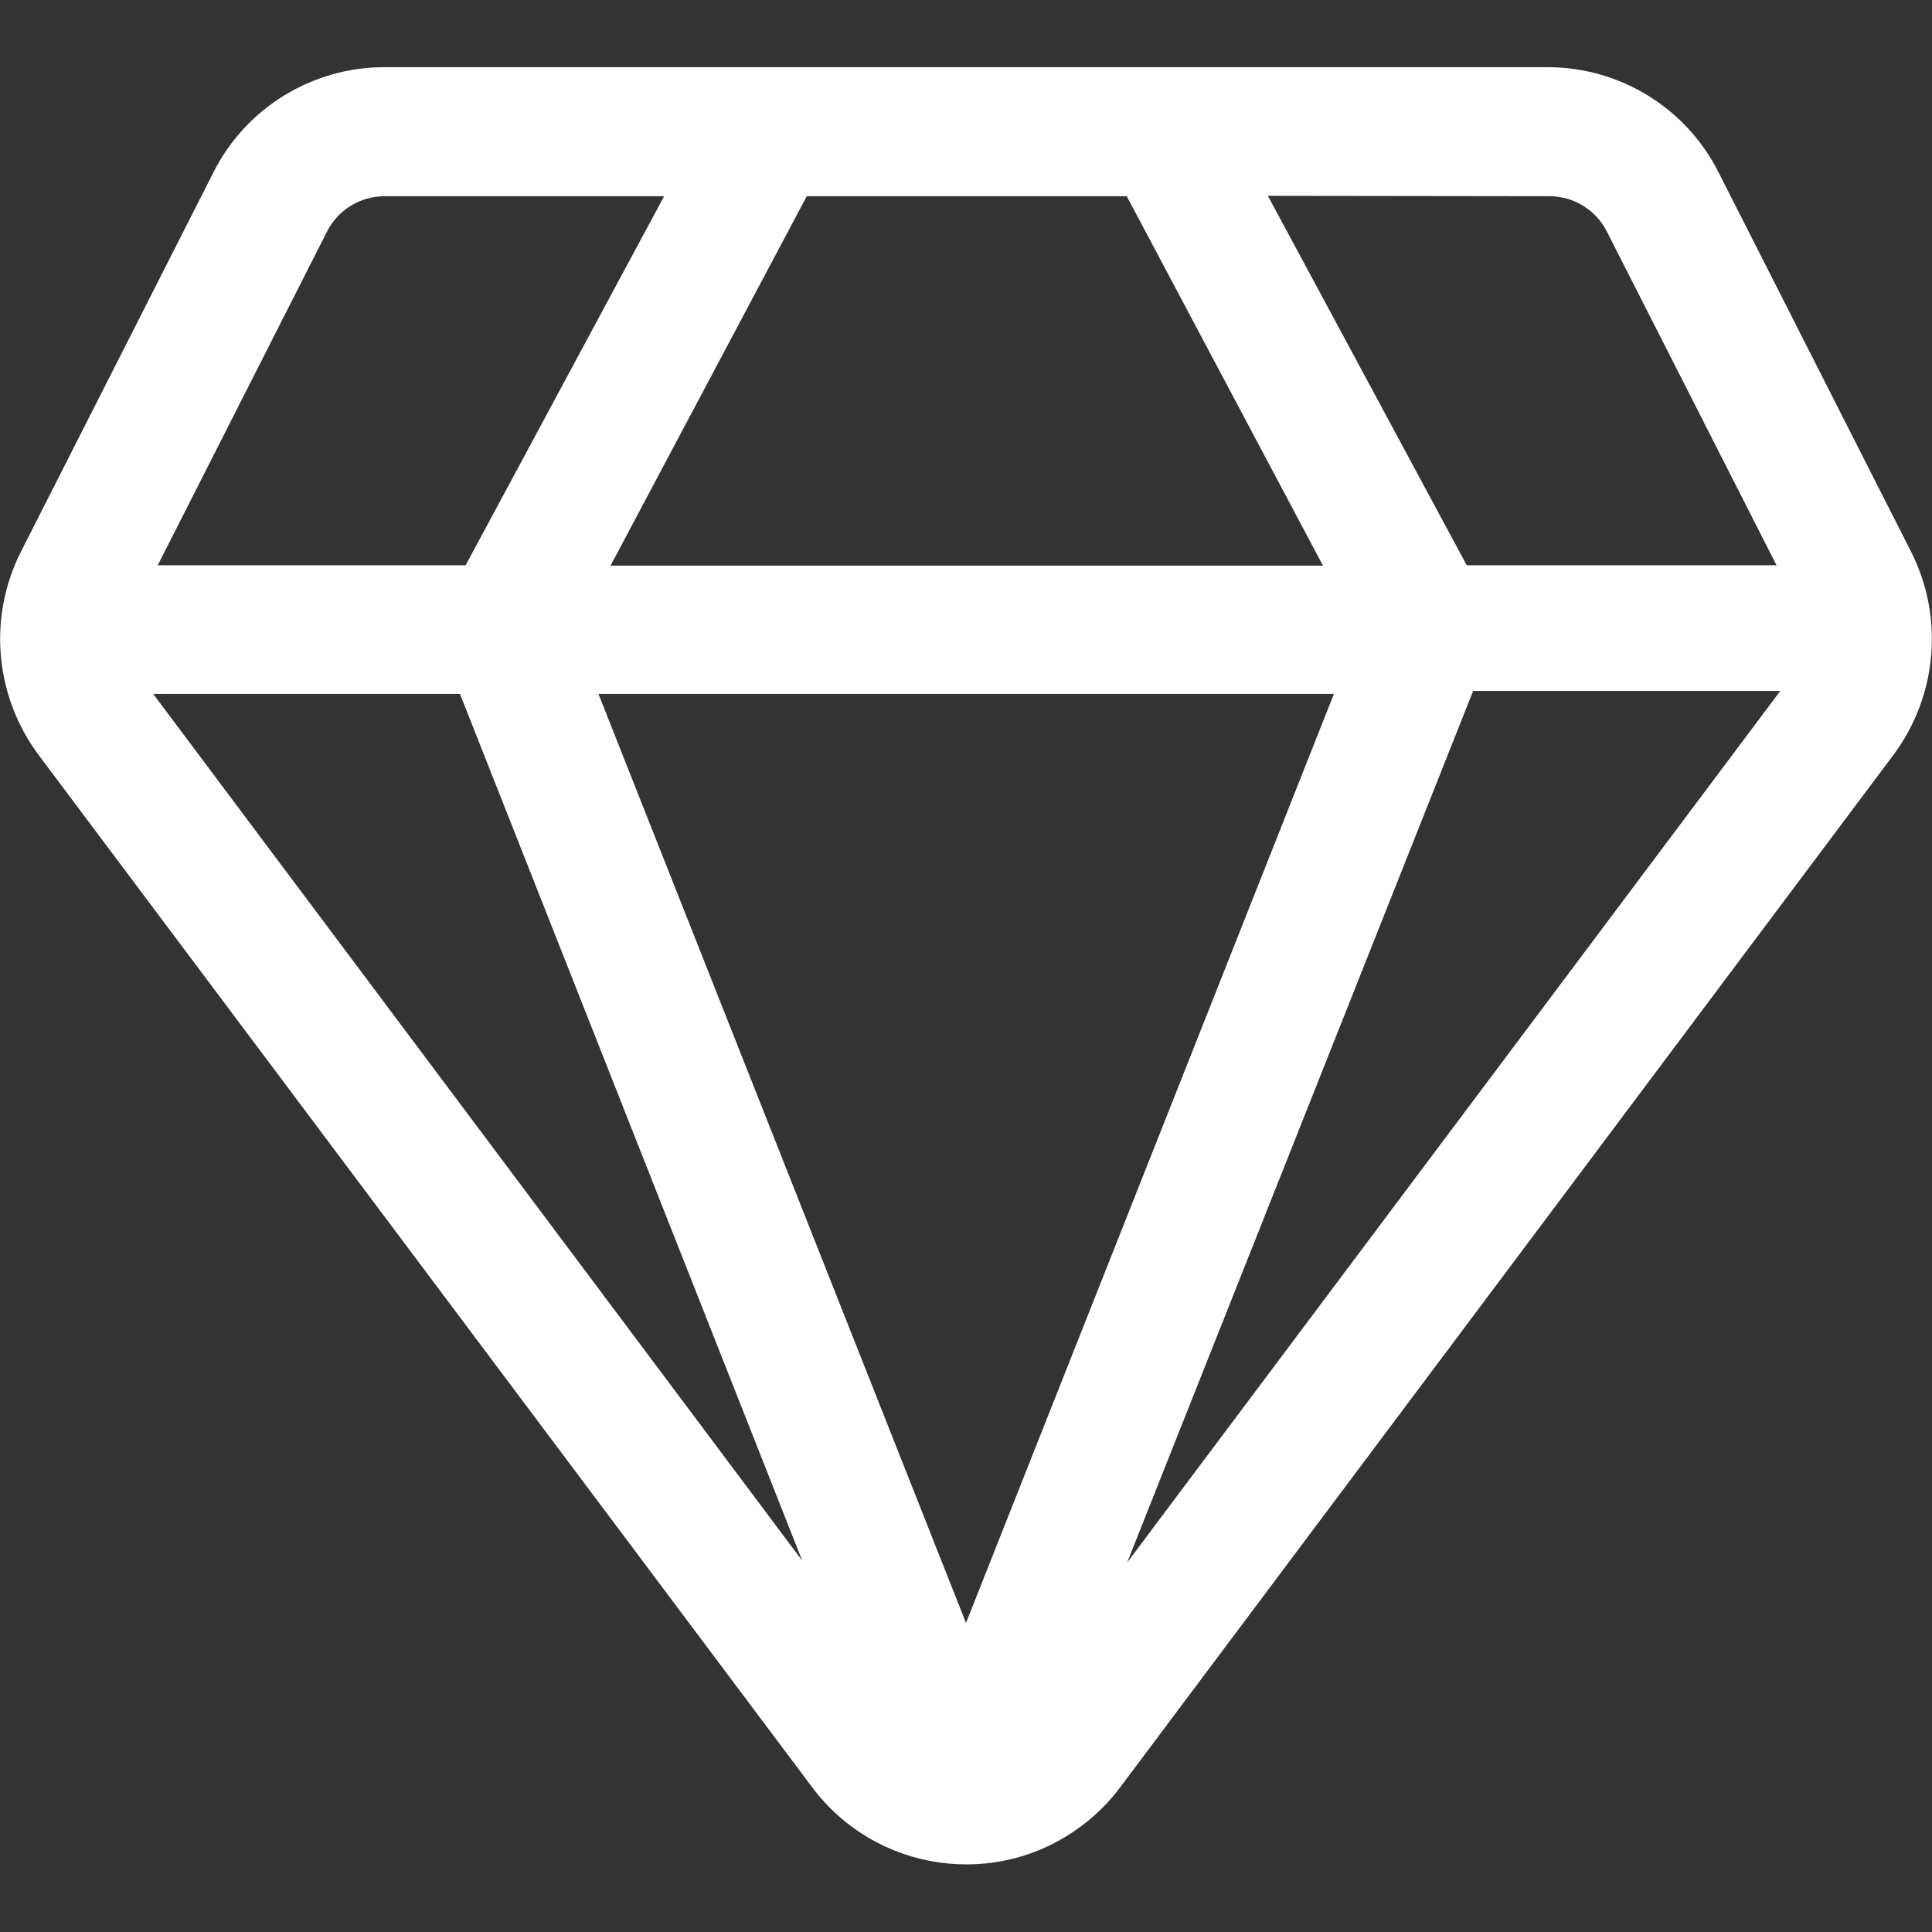 <?xml version="1.0" encoding="utf-8"?>
<!-- Generator: Adobe Illustrator 26.3.1, SVG Export Plug-In . SVG Version: 6.00 Build 0)  -->
<svg version="1.1" id="Layer_1" xmlns="http://www.w3.org/2000/svg" xmlns:xlink="http://www.w3.org/1999/xlink" x="0px" y="0px"
	 viewBox="0 0 512 512" style="enable-background:new 0 0 512 512;" xml:space="preserve">
<rect x="0" y="0" width="512" height="512" fill="#333333" stroke="none"/>
<style type="text/css">
	.st0{fill:#FFFFFF;}
</style>
<path class="st0" d="M506.5,146.3l-51-100.5c-8.6-17.2-26.2-28-45.4-28H101.9c-19.2,0-36.8,10.8-45.4,28l-51,100.5
	c-8.7,17.3-6.9,38,4.6,53.6l205.1,273.7c16.9,22.6,48.9,27.2,71.4,10.3c3.9-2.9,7.4-6.4,10.3-10.3l205-273.7
	C513.4,184.3,515.2,163.6,506.5,146.3L506.5,146.3z M410.6,52c6.4,0,12.3,3.6,15.2,9.3l45,88.5h-82.1L336,51.9L410.6,52z M298.6,52
	l52,97.9H161.8l52-97.9L298.6,52z M86.7,61.3c2.9-5.7,8.8-9.3,15.2-9.3H176l-52.6,97.8H41.8L86.7,61.3z M40.6,183.9h81.3l90.7,229.7
	L40.6,183.9z M256,430.1l-97.4-246.2h194.9L256,430.1z M298.7,414.1l91.7-231h81.4L298.7,414.1z"/>
</svg>
